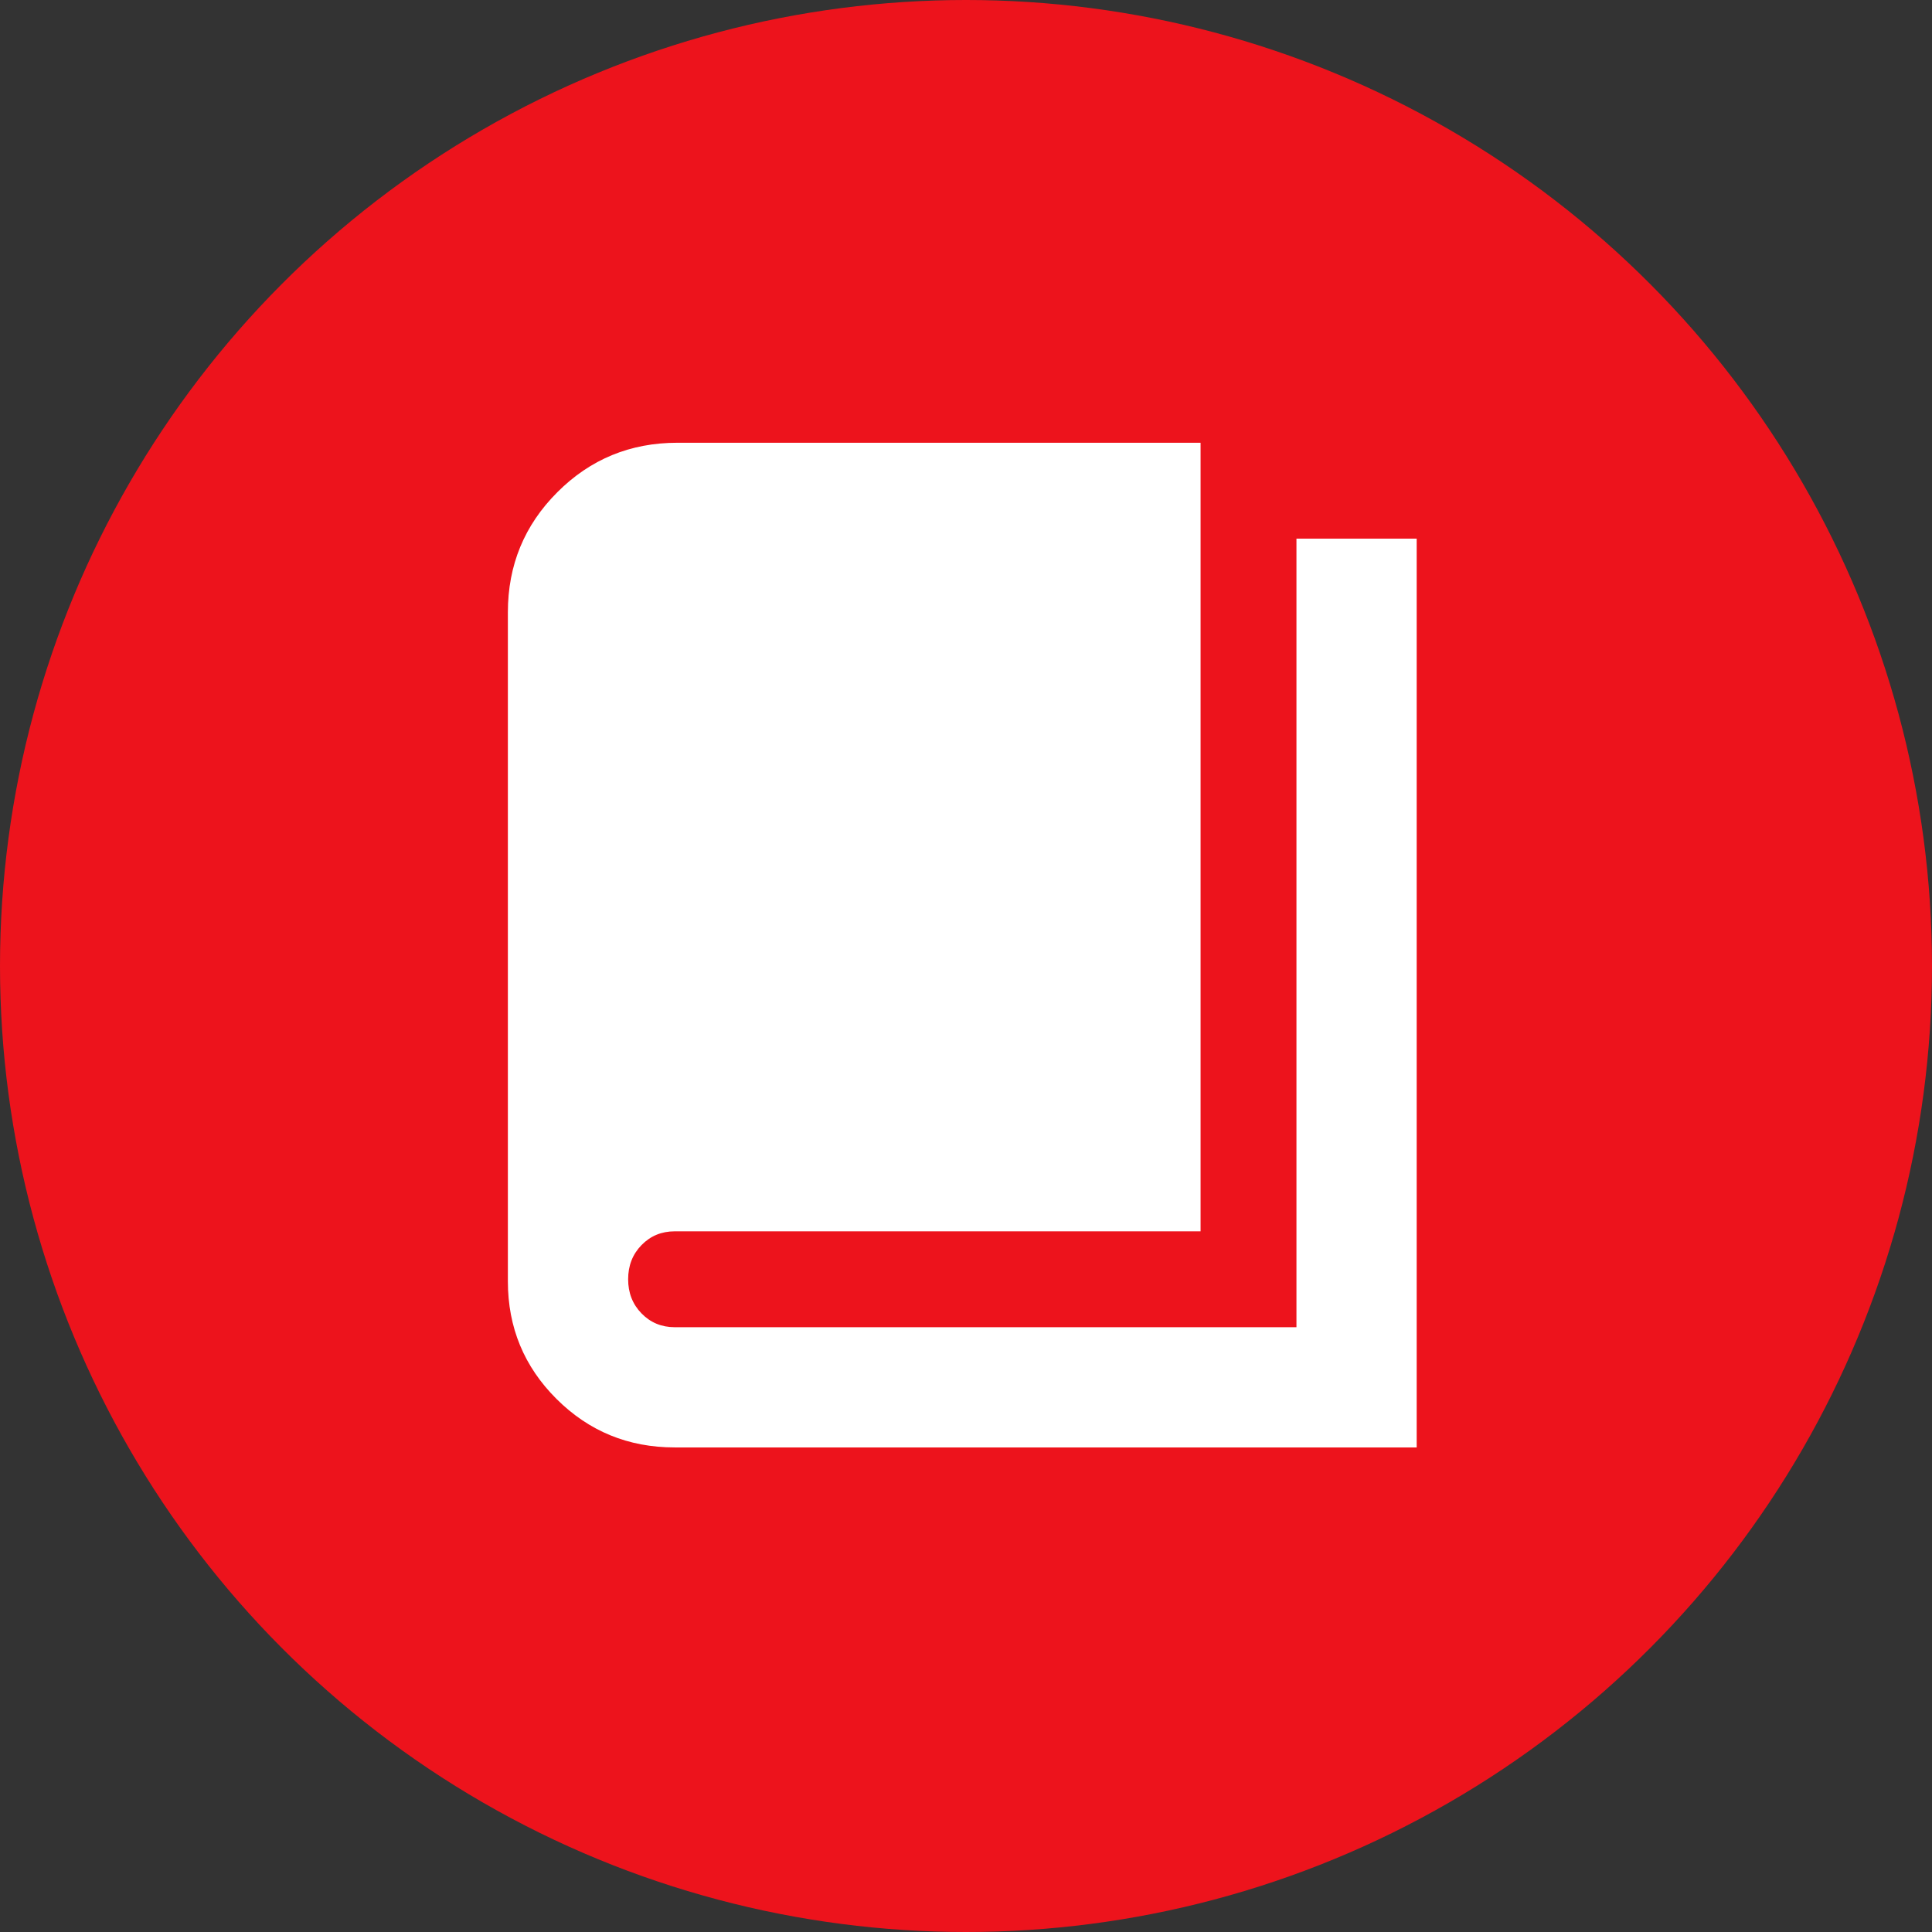 <?xml version="1.0" encoding="UTF-8"?> <svg xmlns="http://www.w3.org/2000/svg" width="48" height="48" viewBox="0 0 48 48" fill="none"><rect x="0" y="0" width="48" height="48" fill="#333333" stroke="none"/><circle cx="24" cy="24" r="24" fill="#ED131C"></circle><path d="M16.763 35.961C15.611 35.961 14.633 35.56 13.827 34.757C13.021 33.954 12.618 32.98 12.618 31.833V15.212C12.618 14.042 13.028 13.047 13.847 12.229C14.666 11.409 15.66 11 16.83 11H29.828V30.592H16.763C16.435 30.592 16.16 30.706 15.938 30.934C15.716 31.162 15.606 31.445 15.606 31.783C15.606 32.12 15.716 32.403 15.938 32.631C16.16 32.859 16.435 32.974 16.763 32.974H32.21V13.382H35.197V35.961H16.763Z" fill="white"></path></svg> 